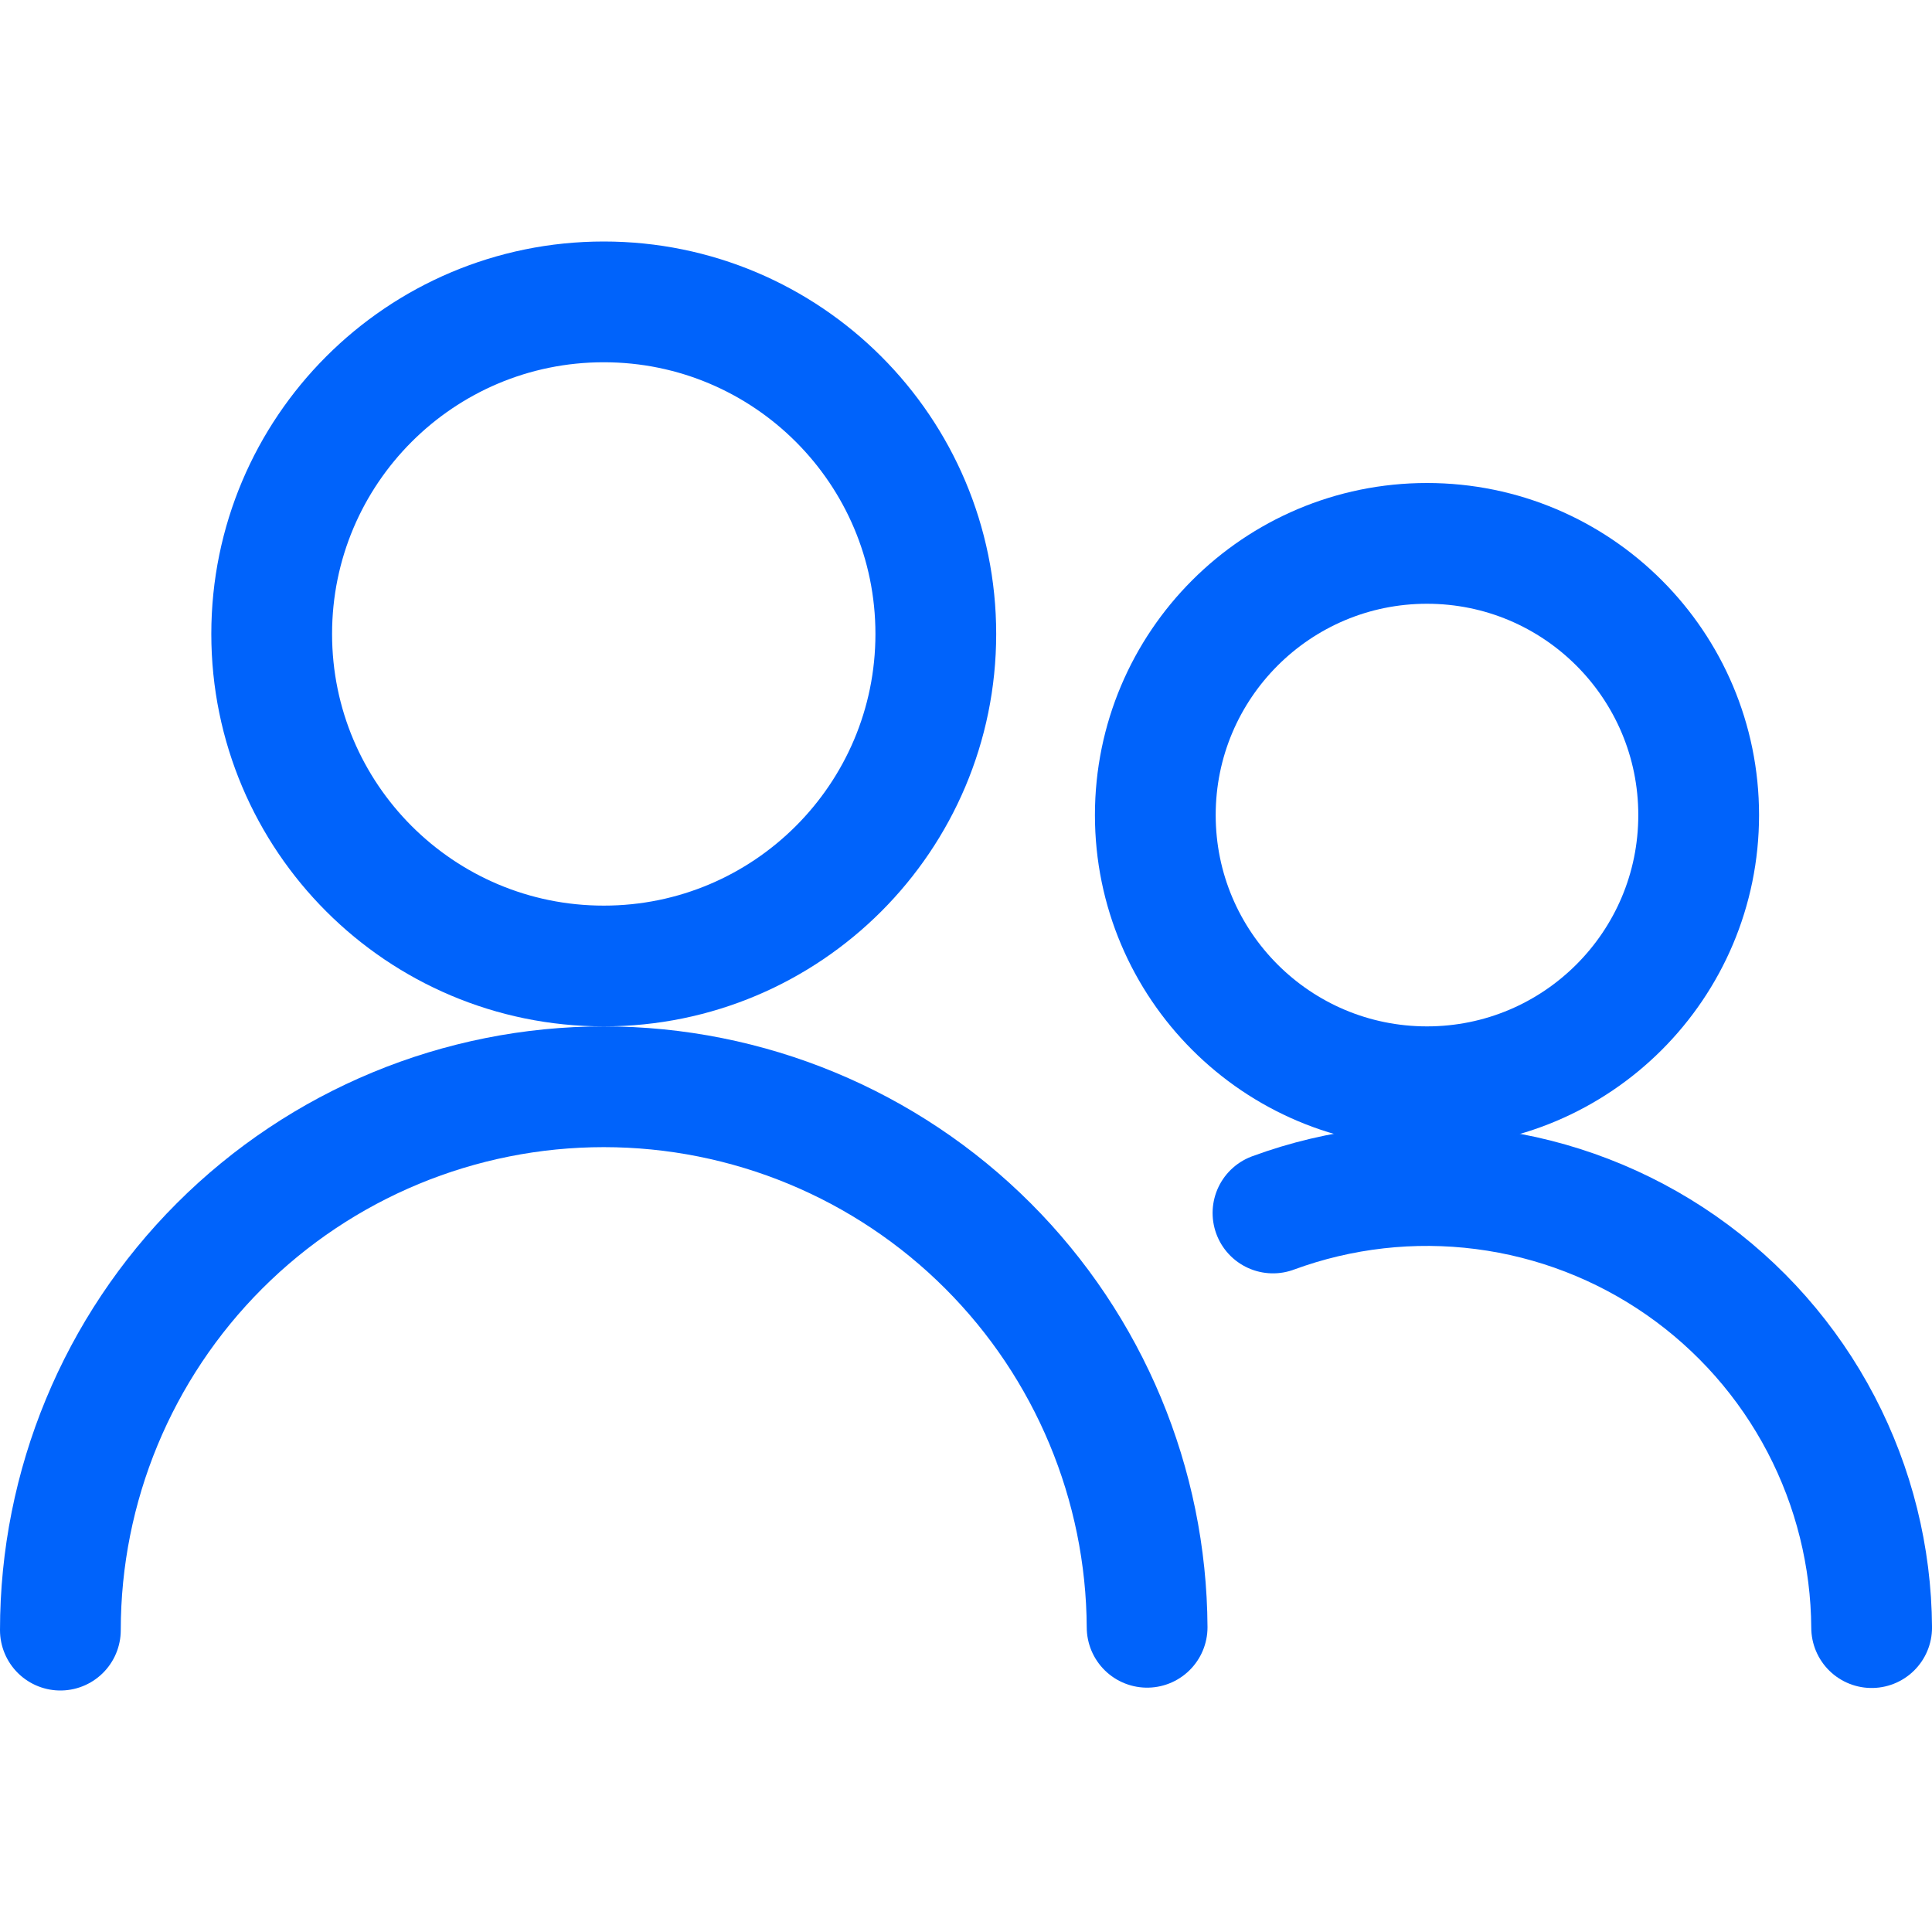 <?xml version="1.0" encoding="UTF-8"?>
<svg xmlns="http://www.w3.org/2000/svg" width="83" height="83" viewBox="0 0 83 83" fill="none">
  <path d="M25.938 41.5C33.816 41.5 40.203 35.113 40.203 27.234C40.203 19.356 33.816 12.969 25.938 12.969C18.059 12.969 11.672 19.356 11.672 27.234C11.672 35.113 18.059 41.5 25.938 41.5Z" stroke="#0063FB" stroke-width="5.188" stroke-linecap="round" stroke-linejoin="round"></path>
  <path d="M2.594 70.031C2.594 63.84 5.053 57.903 9.431 53.525C13.809 49.147 19.746 46.688 25.938 46.688C32.129 46.688 38.066 49.147 42.444 53.525C46.793 57.874 49.249 63.762 49.281 69.909" stroke="#0063FB" stroke-width="5.188" stroke-linecap="round" stroke-linejoin="round"></path>
  <path d="M61.304 46.688C67.751 46.688 72.976 41.462 72.976 35.016C72.976 28.569 67.751 23.344 61.304 23.344C54.858 23.344 49.633 28.569 49.633 35.016C49.633 41.462 54.858 46.688 61.304 46.688Z" stroke="#0063FB" stroke-width="5.188" stroke-linecap="round" stroke-linejoin="round"></path>
  <path d="M54.688 52.11C57.576 51.046 60.679 50.695 63.731 51.087C66.784 51.479 69.697 52.602 72.223 54.362C74.748 56.122 76.811 58.465 78.236 61.193C79.644 63.889 80.389 66.882 80.407 69.923" stroke="#0063FB" stroke-width="5.188" stroke-linecap="round" stroke-linejoin="round"></path>
</svg>
